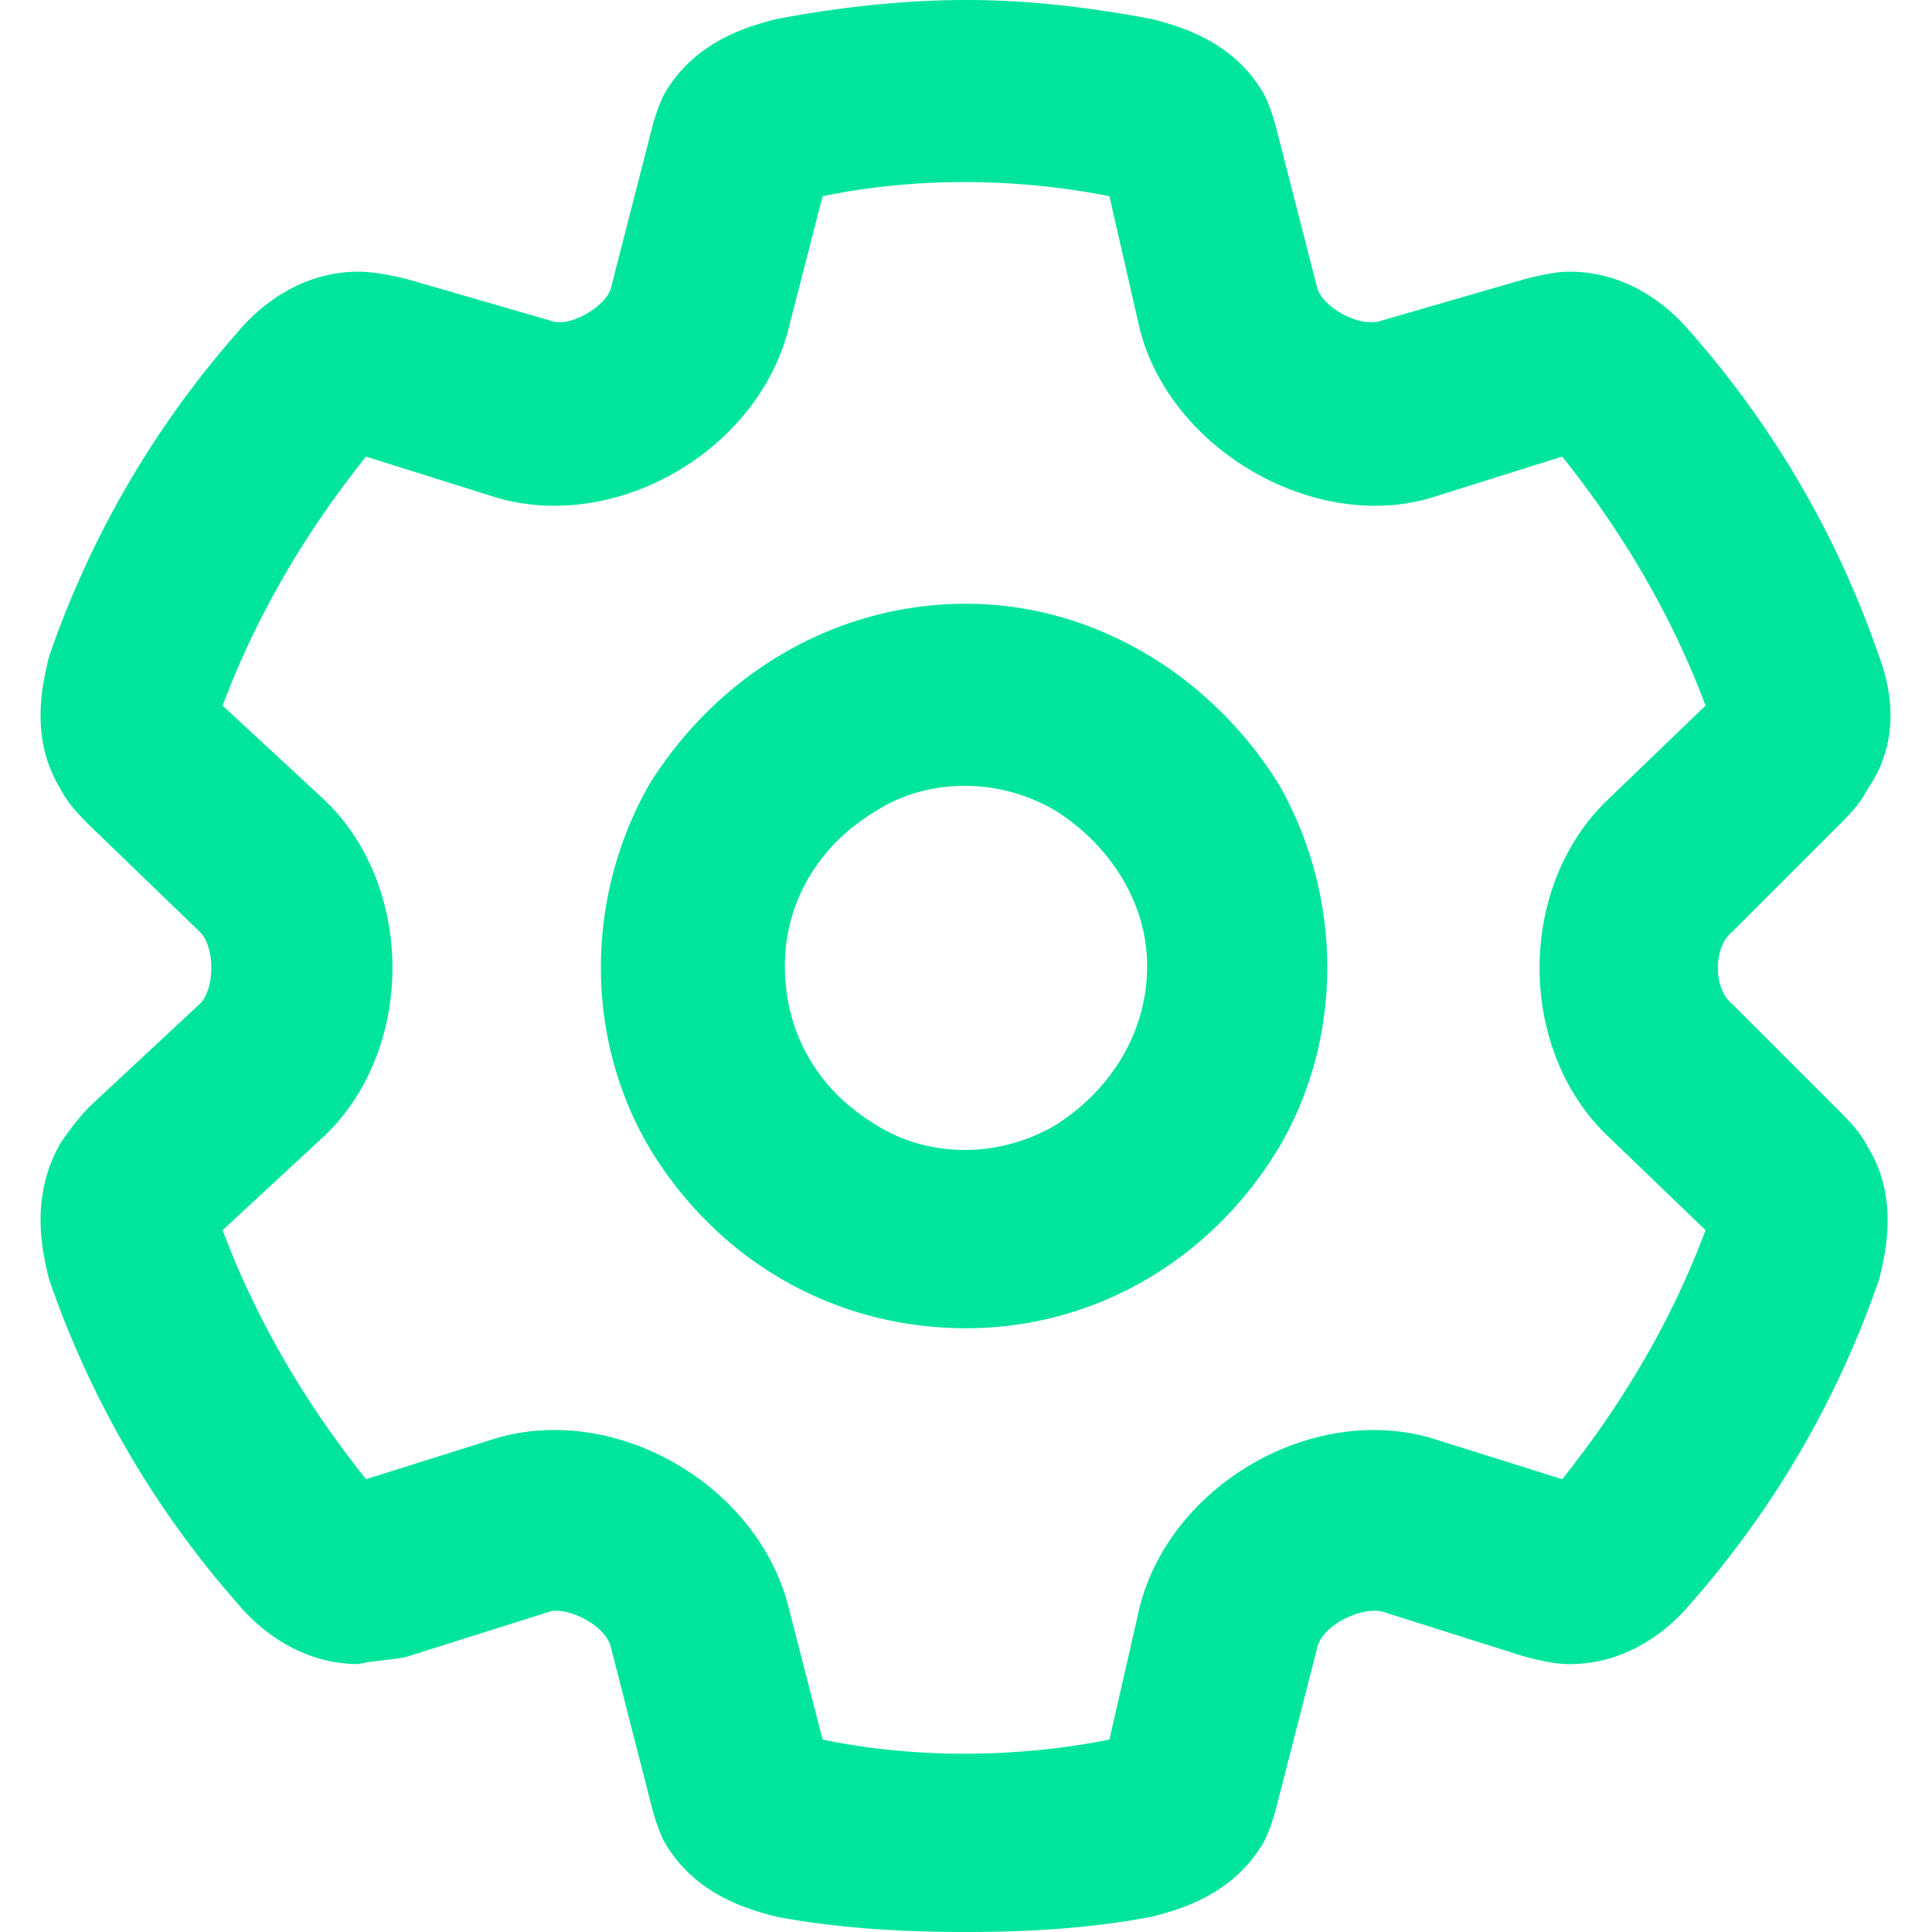 <svg width="40" height="40" fill="none" xmlns="http://www.w3.org/2000/svg"><path d="M20 0c1.328 0 2.578.156 3.828.39.625.157 1.719.47 2.344 1.563.156.313.234.625.312.938l.782 3.046c.078.391.859.86 1.328.704l2.968-.86c.313-.078.625-.156.938-.156 1.25 0 2.11.781 2.5 1.25a19.97 19.97 0 013.906 6.719c.235.625.469 1.719-.234 2.734-.156.313-.39.547-.625.781l-2.188 2.188c-.39.312-.39 1.172 0 1.484l2.188 2.188c.234.234.469.468.625.781.625 1.016.39 2.11.234 2.734A19.97 19.97 0 0135 33.204c-.39.468-1.25 1.25-2.5 1.25-.313 0-.625-.079-.938-.157l-2.968-.938c-.469-.078-1.25.313-1.328.782l-.782 3.047c-.078.312-.156.624-.312.937-.625 1.094-1.719 1.406-2.344 1.563-1.25.234-2.5.312-3.828.312-1.328 0-2.656-.078-3.906-.313-.625-.156-1.719-.468-2.344-1.562-.156-.313-.234-.625-.313-.938l-.78-3.046c-.079-.47-.86-.86-1.25-.782l-2.97.938c-.312.078-.703.078-1.015.156-1.25 0-2.11-.781-2.5-1.25a19.971 19.971 0 01-3.906-6.719c-.157-.625-.391-1.718.234-2.812.156-.235.39-.547.625-.781l2.266-2.11c.312-.312.312-1.172 0-1.484l-2.266-2.188c-.234-.234-.469-.468-.625-.78-.625-1.017-.39-2.11-.234-2.735a19.96 19.96 0 013.906-6.719c.39-.469 1.25-1.25 2.5-1.25.312 0 .703.078 1.016.156l2.968.86c.39.156 1.172-.313 1.25-.704l.781-3.046c.079-.313.157-.625.313-.938C14.375.86 15.469.547 16.094.391 17.344.156 18.672 0 20 0zm-2.969 4.063l-.703 2.734c-.625 2.5-3.515 4.219-6.015 3.516l-2.735-.86c-1.25 1.563-2.266 3.281-2.969 5.156l2.11 1.954c1.875 1.796 1.875 5.156 0 6.953l-2.11 1.953c.704 1.875 1.72 3.593 2.97 5.156l2.734-.86c2.5-.703 5.39 1.016 6.015 3.516l.703 2.735c1.875.39 3.985.39 5.938 0l.625-2.735c.625-2.5 3.515-4.218 6.015-3.515l2.735.859c1.25-1.563 2.265-3.281 2.968-5.156l-2.03-1.953c-1.876-1.797-1.876-5.157 0-6.953l2.03-1.954c-.703-1.875-1.718-3.593-2.968-5.156l-2.735.86c-2.422.703-5.39-1.016-6.015-3.516l-.625-2.734c-1.953-.391-4.063-.391-5.938 0zM16.25 20c0 1.406.703 2.578 1.875 3.281 1.094.703 2.578.703 3.75 0 1.094-.703 1.875-1.875 1.875-3.281 0-1.328-.781-2.5-1.875-3.203-1.172-.703-2.656-.703-3.75 0-1.172.703-1.875 1.875-1.875 3.203zM20 27.5c-2.734 0-5.156-1.406-6.563-3.75-1.328-2.266-1.328-5.156 0-7.5 1.407-2.266 3.829-3.75 6.563-3.75 2.656 0 5.078 1.484 6.484 3.75 1.328 2.344 1.328 5.234 0 7.5-1.406 2.344-3.828 3.75-6.484 3.75z" fill="#00E59B"/></svg>